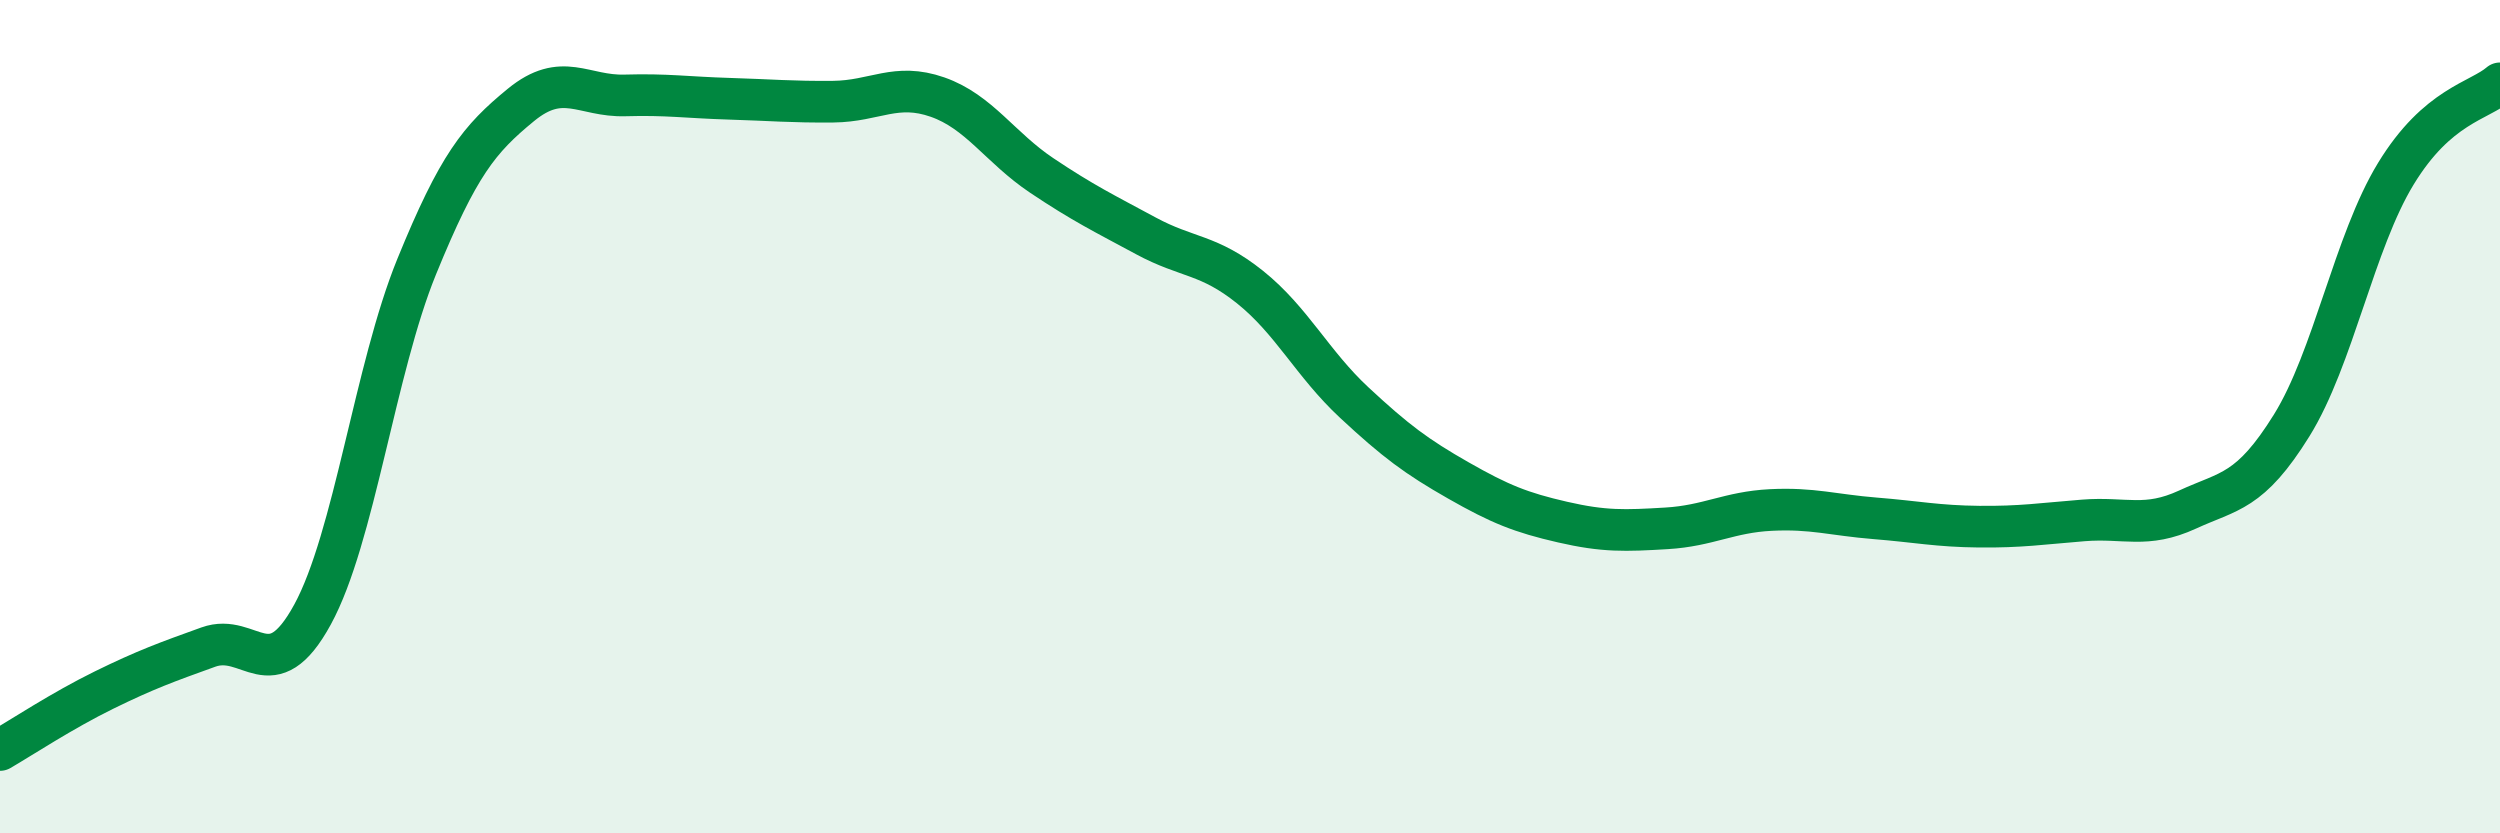 
    <svg width="60" height="20" viewBox="0 0 60 20" xmlns="http://www.w3.org/2000/svg">
      <path
        d="M 0,18 C 0.5,17.71 1.5,17.05 2.5,16.56 C 3.5,16.07 4,15.89 5,15.53 C 6,15.17 6.5,16.58 7.5,14.75 C 8.5,12.92 9,8.85 10,6.4 C 11,3.95 11.5,3.34 12.5,2.52 C 13.5,1.7 14,2.32 15,2.29 C 16,2.26 16.5,2.34 17.5,2.37 C 18.5,2.4 19,2.45 20,2.44 C 21,2.43 21.5,1.98 22.5,2.33 C 23.5,2.68 24,3.54 25,4.21 C 26,4.88 26.5,5.12 27.5,5.66 C 28.5,6.2 29,6.09 30,6.89 C 31,7.69 31.5,8.73 32.5,9.66 C 33.5,10.59 34,10.96 35,11.53 C 36,12.1 36.5,12.3 37.5,12.53 C 38.5,12.76 39,12.74 40,12.68 C 41,12.62 41.5,12.29 42.5,12.24 C 43.5,12.19 44,12.36 45,12.44 C 46,12.52 46.5,12.63 47.5,12.64 C 48.5,12.65 49,12.57 50,12.49 C 51,12.41 51.5,12.69 52.5,12.23 C 53.5,11.77 54,11.82 55,10.21 C 56,8.6 56.5,5.81 57.5,4.17 C 58.5,2.53 59.5,2.43 60,2L60 20L0 20Z"
        fill="#008740"
        opacity="0.1"
        stroke-linecap="round"
        stroke-linejoin="round"
      />
      <path
        d="M 0,18 C 0.5,17.71 1.5,17.05 2.5,16.56 C 3.5,16.07 4,15.89 5,15.53 C 6,15.17 6.5,16.58 7.5,14.75 C 8.5,12.92 9,8.85 10,6.4 C 11,3.95 11.5,3.34 12.5,2.52 C 13.5,1.7 14,2.32 15,2.29 C 16,2.26 16.5,2.34 17.5,2.37 C 18.5,2.4 19,2.45 20,2.44 C 21,2.43 21.5,1.98 22.5,2.33 C 23.5,2.68 24,3.54 25,4.21 C 26,4.88 26.5,5.12 27.5,5.66 C 28.5,6.2 29,6.09 30,6.89 C 31,7.69 31.5,8.73 32.5,9.66 C 33.5,10.59 34,10.96 35,11.53 C 36,12.1 36.5,12.3 37.5,12.53 C 38.5,12.76 39,12.74 40,12.68 C 41,12.62 41.5,12.29 42.5,12.24 C 43.5,12.19 44,12.36 45,12.44 C 46,12.52 46.5,12.63 47.5,12.64 C 48.5,12.65 49,12.57 50,12.49 C 51,12.41 51.5,12.69 52.5,12.23 C 53.5,11.77 54,11.82 55,10.21 C 56,8.6 56.5,5.81 57.5,4.17 C 58.5,2.53 59.5,2.43 60,2"
        stroke="#008740"
        stroke-width="1"
        fill="none"
        stroke-linecap="round"
        stroke-linejoin="round"
      />
    </svg>
  